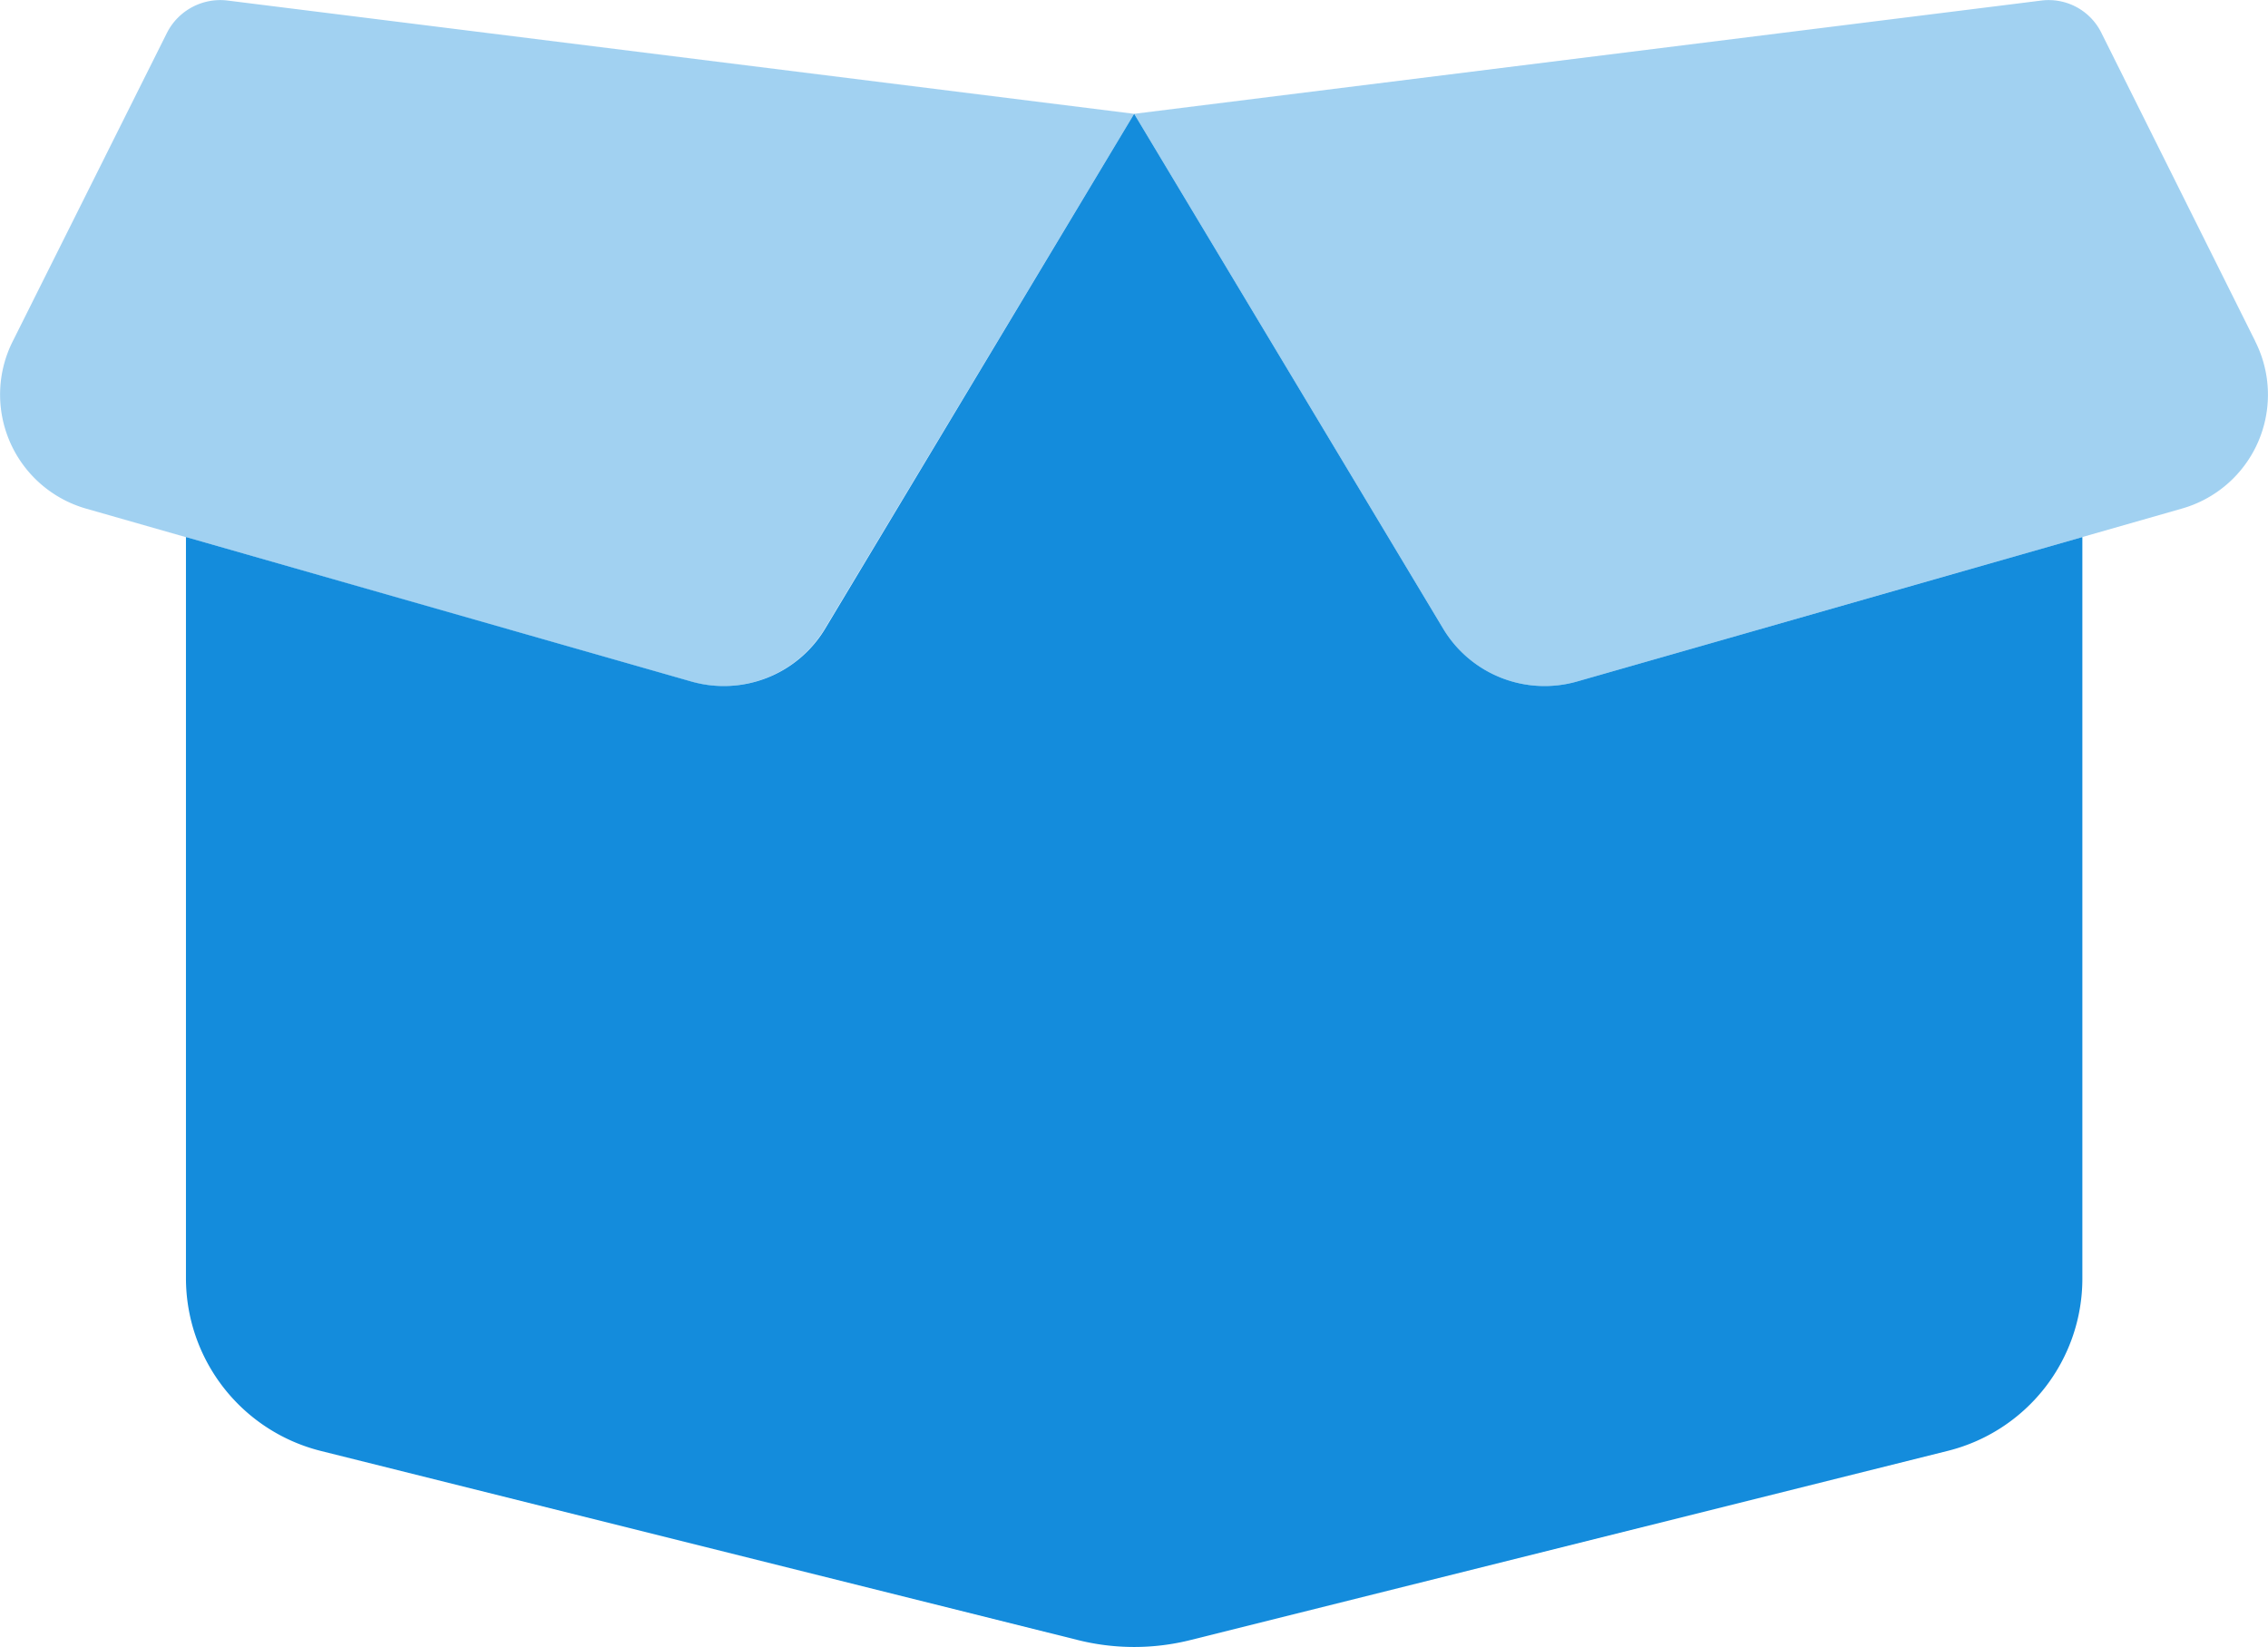 <svg xmlns="http://www.w3.org/2000/svg" width="105.877" height="76.909" viewBox="0 0 105.877 76.909">
  <g id="box-open-duotone" transform="translate(-13.794 -33.26)">
    <path id="パス_52" data-name="パス 52" d="M108.265,64,93.844,88.034a5.521,5.521,0,0,1-6.259,2.473L64,83.764V118.38a8.319,8.319,0,0,0,6.294,8.058l35.291,8.818a10.82,10.82,0,0,0,5.36,0l35.291-8.818a8.289,8.289,0,0,0,6.294-8.058V83.764l-23.585,6.743a5.521,5.521,0,0,1-6.259-2.473Z" transform="translate(-41.525 -25.425)" fill="#148cdc"/>
    <path id="パス_53" data-name="パス 53" d="M14.383,49.209a5.538,5.538,0,0,0,3.424,7.8l28.236,8.075A5.521,5.521,0,0,0,52.3,62.61L66.74,38.575,24.411,33.284a2.793,2.793,0,0,0-2.818,1.5Zm104.7,0-7.193-14.421a2.742,2.742,0,0,0-2.818-1.5L66.74,38.575,81.16,62.61a5.521,5.521,0,0,0,6.259,2.473l28.236-8.075A5.527,5.527,0,0,0,119.079,49.209Z" fill="#148cdc" opacity="0.4"/>
  </g>
</svg>
